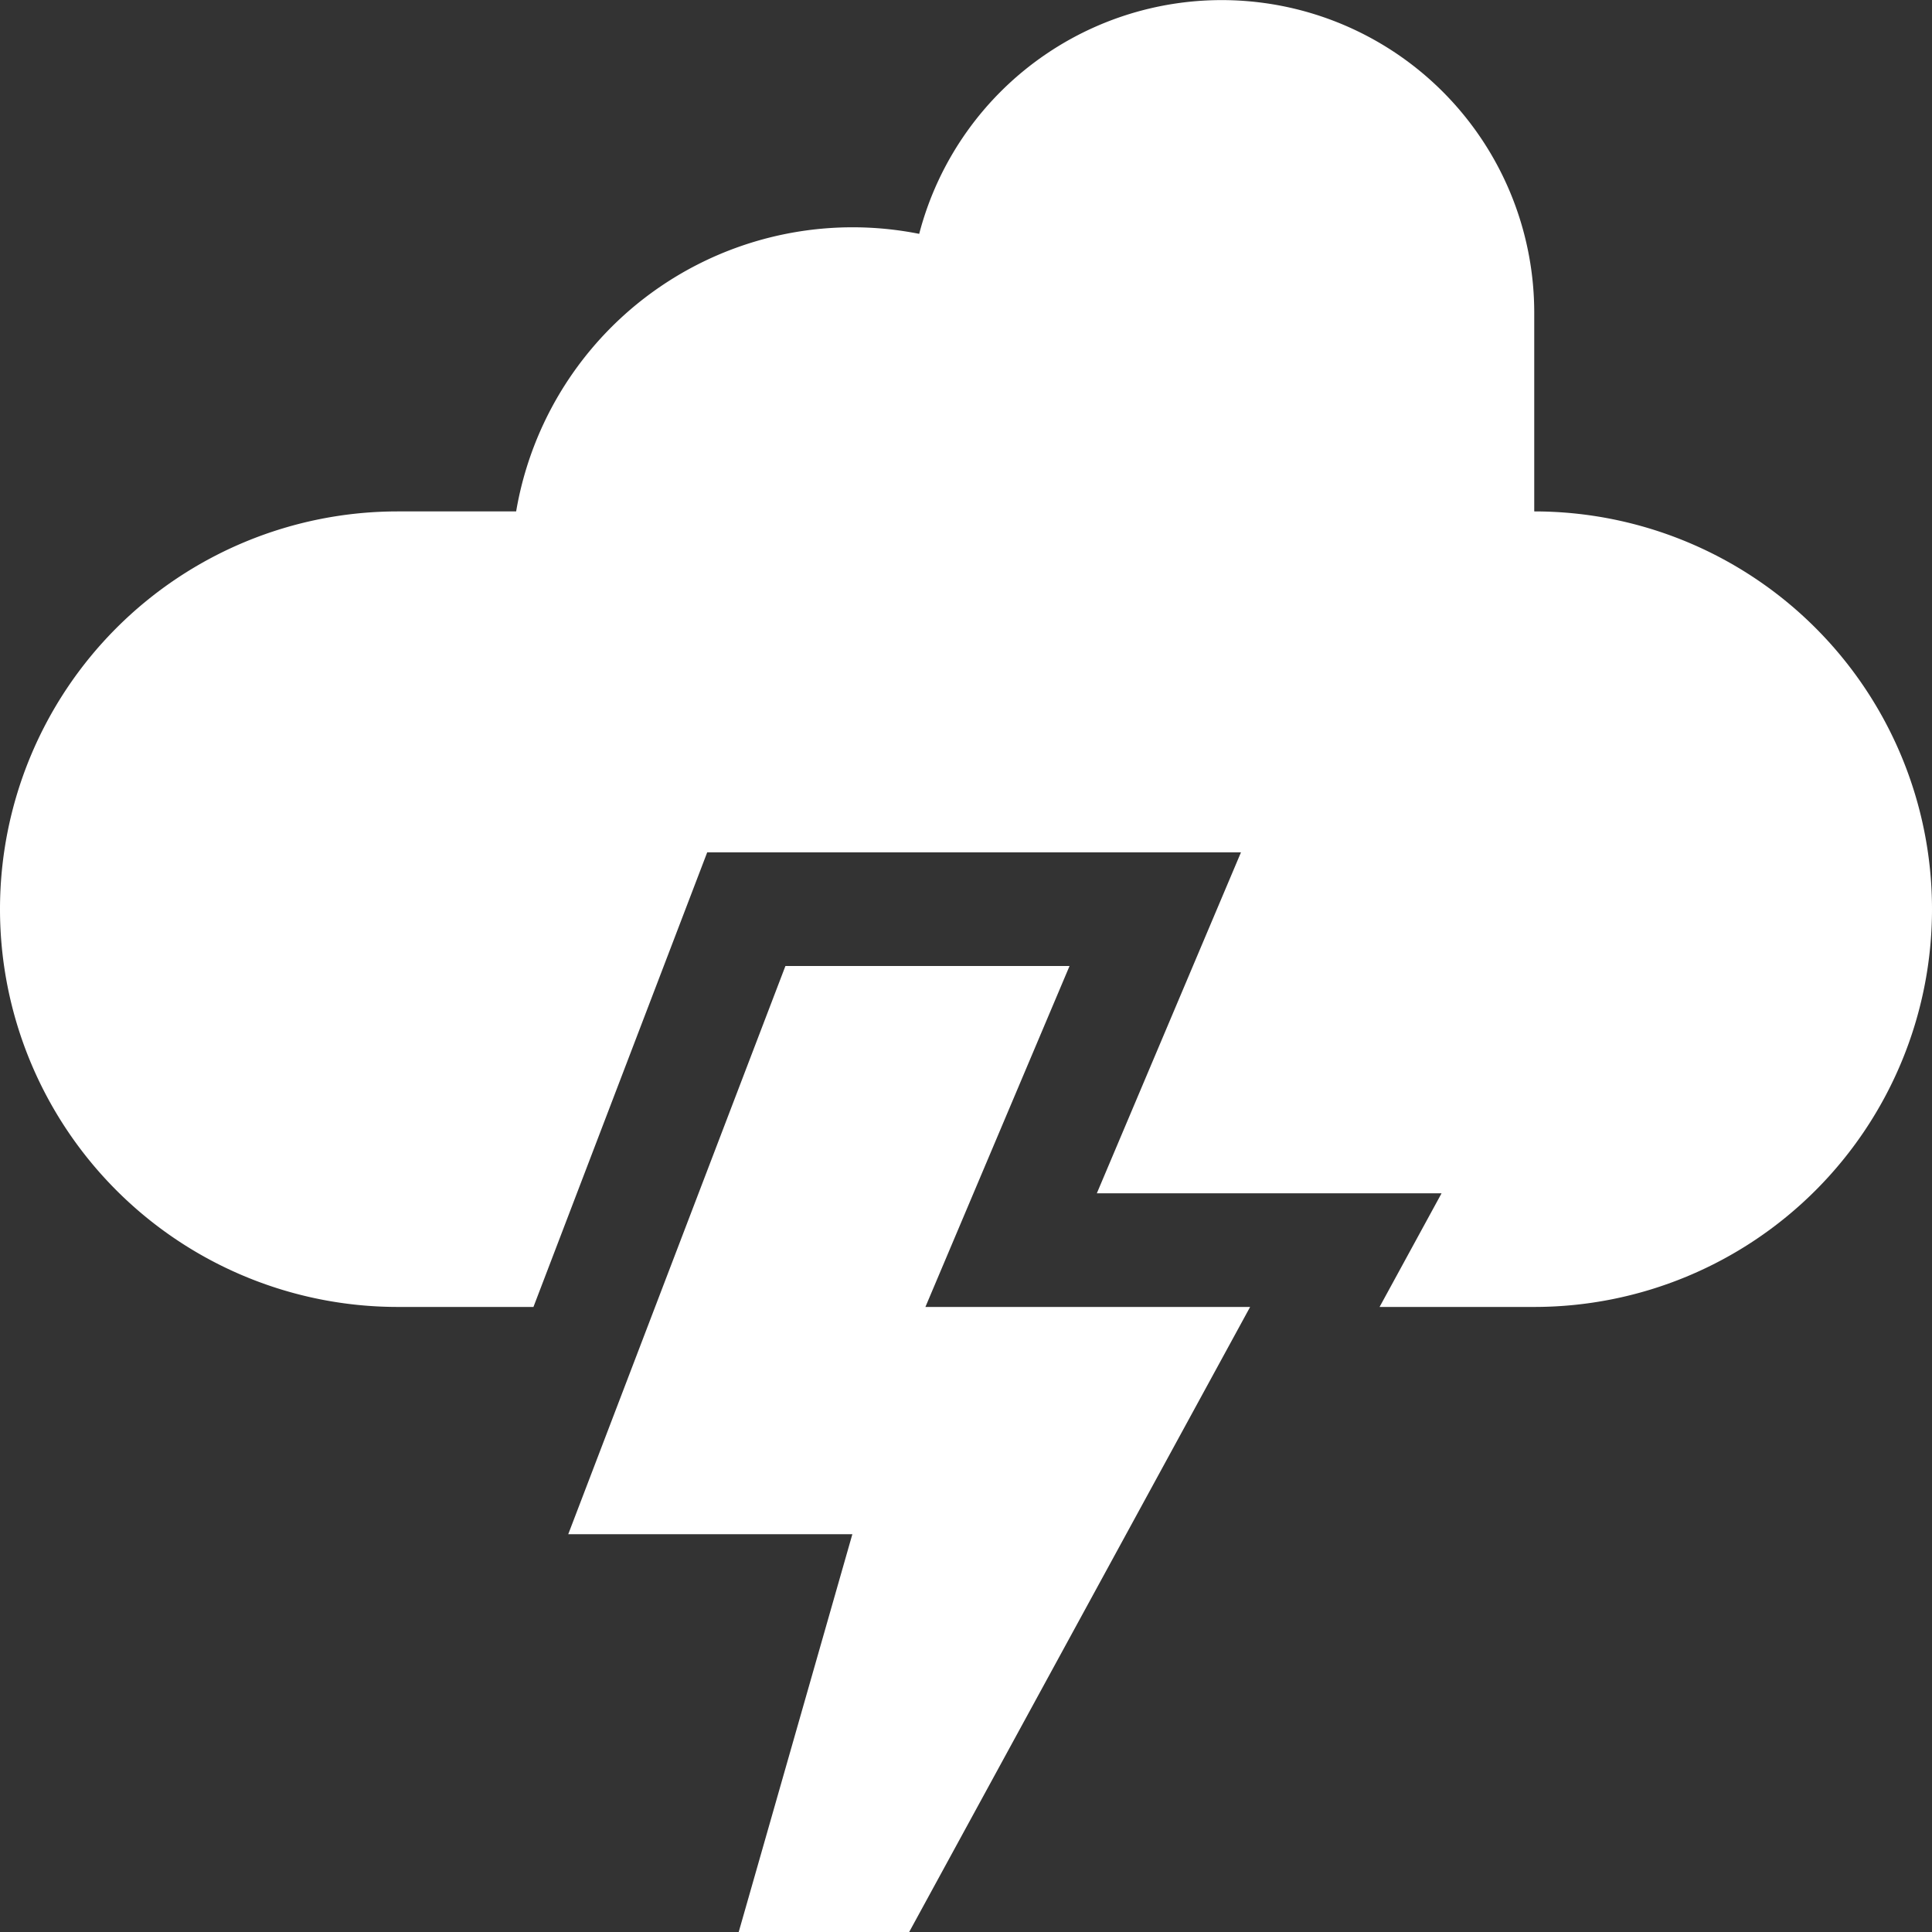 <svg id="Salesforce-lightnung-services-icon" xmlns="http://www.w3.org/2000/svg" width="510" height="510" viewBox="0 0 510 510">
  <rect x="0" y="0" width="510" height="510" fill="#333333" stroke="none"/>
  <path id="XMLID_20_" d="M405,135V82.5A82.51,82.51,0,0,0,242.646,61.732,90.088,90.088,0,0,0,136.25,135H105a105,105,0,0,0,0,210h35.817l45.867-120h140.9l-38.047,90h91l-16.364,30H405a105,105,0,0,0,0-210Z" fill="#fff"/>
  <path id="XMLID_123_" d="M282.333,255h-75L150,405h75L195,510h45l90-165H244.286Z" fill="#fff"/>
</svg>
